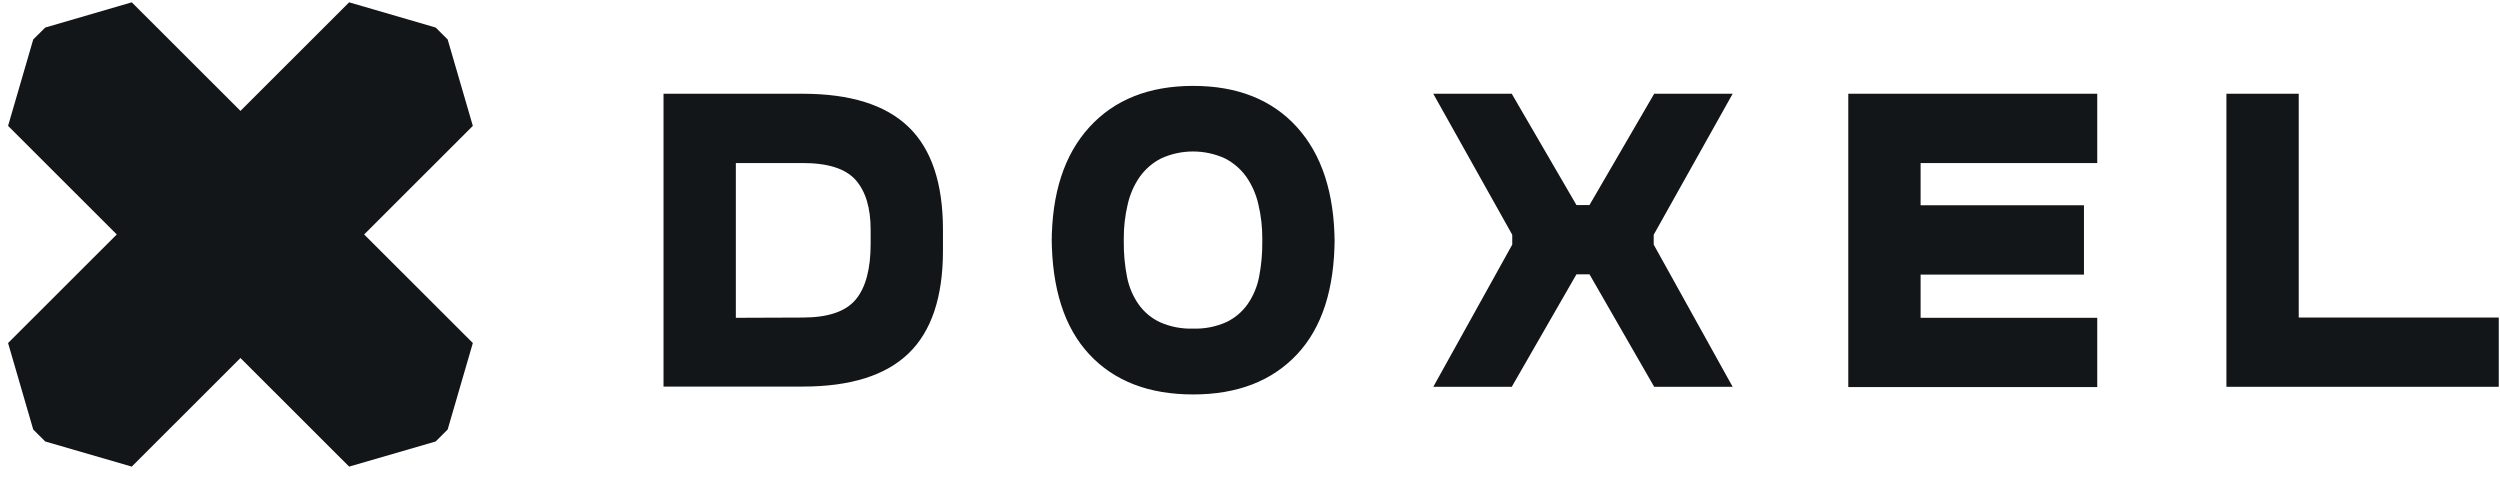 <svg width="140" height="27" viewBox="0 0 140 27" fill="none" xmlns="http://www.w3.org/2000/svg">
<g clip-path="url(#clip0)">
<path d="M37.157 5.25H44.954C47.617 5.25 49.592 5.87 50.878 7.108C52.164 8.346 52.806 10.267 52.806 12.872V14.027C52.806 16.632 52.164 18.554 50.878 19.791C49.592 21.03 47.617 21.648 44.954 21.648H37.157V5.252V5.25ZM44.954 17.782C46.368 17.782 47.355 17.448 47.916 16.779C48.476 16.11 48.756 15.068 48.756 13.656V12.872C48.756 11.643 48.476 10.712 47.916 10.079C47.356 9.447 46.368 9.13 44.954 9.13H41.207V17.797L44.954 17.783V17.782ZM58.895 13.615C58.895 10.826 59.598 8.662 61.004 7.121C62.408 5.581 64.347 4.81 66.817 4.81C69.296 4.81 71.235 5.581 72.631 7.121C74.026 8.662 74.729 10.826 74.739 13.614V13.298C74.739 16.169 74.037 18.351 72.631 19.847C71.225 21.342 69.287 22.089 66.817 22.089C64.337 22.089 62.399 21.342 61.004 19.847C59.608 18.352 58.905 16.169 58.895 13.298V13.614V13.615ZM66.817 18.402C67.451 18.422 68.082 18.3 68.663 18.044C69.143 17.819 69.555 17.472 69.862 17.04C70.183 16.578 70.404 16.052 70.51 15.499C70.635 14.851 70.696 14.193 70.688 13.532V13.354C70.691 12.71 70.617 12.068 70.468 11.441C70.344 10.889 70.115 10.366 69.793 9.901C69.481 9.466 69.07 9.112 68.594 8.869C68.034 8.614 67.425 8.483 66.81 8.483C66.195 8.483 65.587 8.614 65.026 8.869C64.549 9.111 64.139 9.466 63.828 9.9C63.505 10.365 63.276 10.889 63.152 11.441C63.003 12.068 62.929 12.71 62.932 13.354V13.532C62.925 14.193 62.985 14.851 63.112 15.499C63.217 16.052 63.438 16.578 63.759 17.04C64.065 17.473 64.478 17.819 64.958 18.044C65.543 18.302 66.178 18.424 66.817 18.402H66.817ZM84.658 5.25L88.281 11.482H89.011L92.634 5.25H97.029L92.607 13.147V13.697L97.029 21.662H92.635L89.012 15.362H88.281L84.658 21.662H80.264L84.686 13.698V13.147L80.263 5.25H84.658ZM103.504 5.25H117.446V9.13H107.554V11.496H116.702V15.376H107.554V17.797H117.446V21.676H103.504V5.25ZM124.679 5.25H128.729V17.782H139.93V21.662H124.679V5.25Z" fill="#121619"/>
<path d="M7.379 0.13L2.534 1.542L1.861 2.21L0.452 7.049L19.552 26.13L24.397 24.723L25.069 24.053L26.479 19.21L7.379 0.13Z" fill="#121619"/>
<path d="M25.069 2.21L24.397 1.542L19.552 0.13L0.452 19.21L1.861 24.053L2.533 24.723L7.378 26.13L26.479 7.049L25.069 2.21Z" fill="#121619"/>
</g>
<defs>
<clipPath id="clip0">
<rect width="139.533" height="26" fill="white" transform="translate(0.452 0.13)"/>
</clipPath>
</defs>
</svg>

